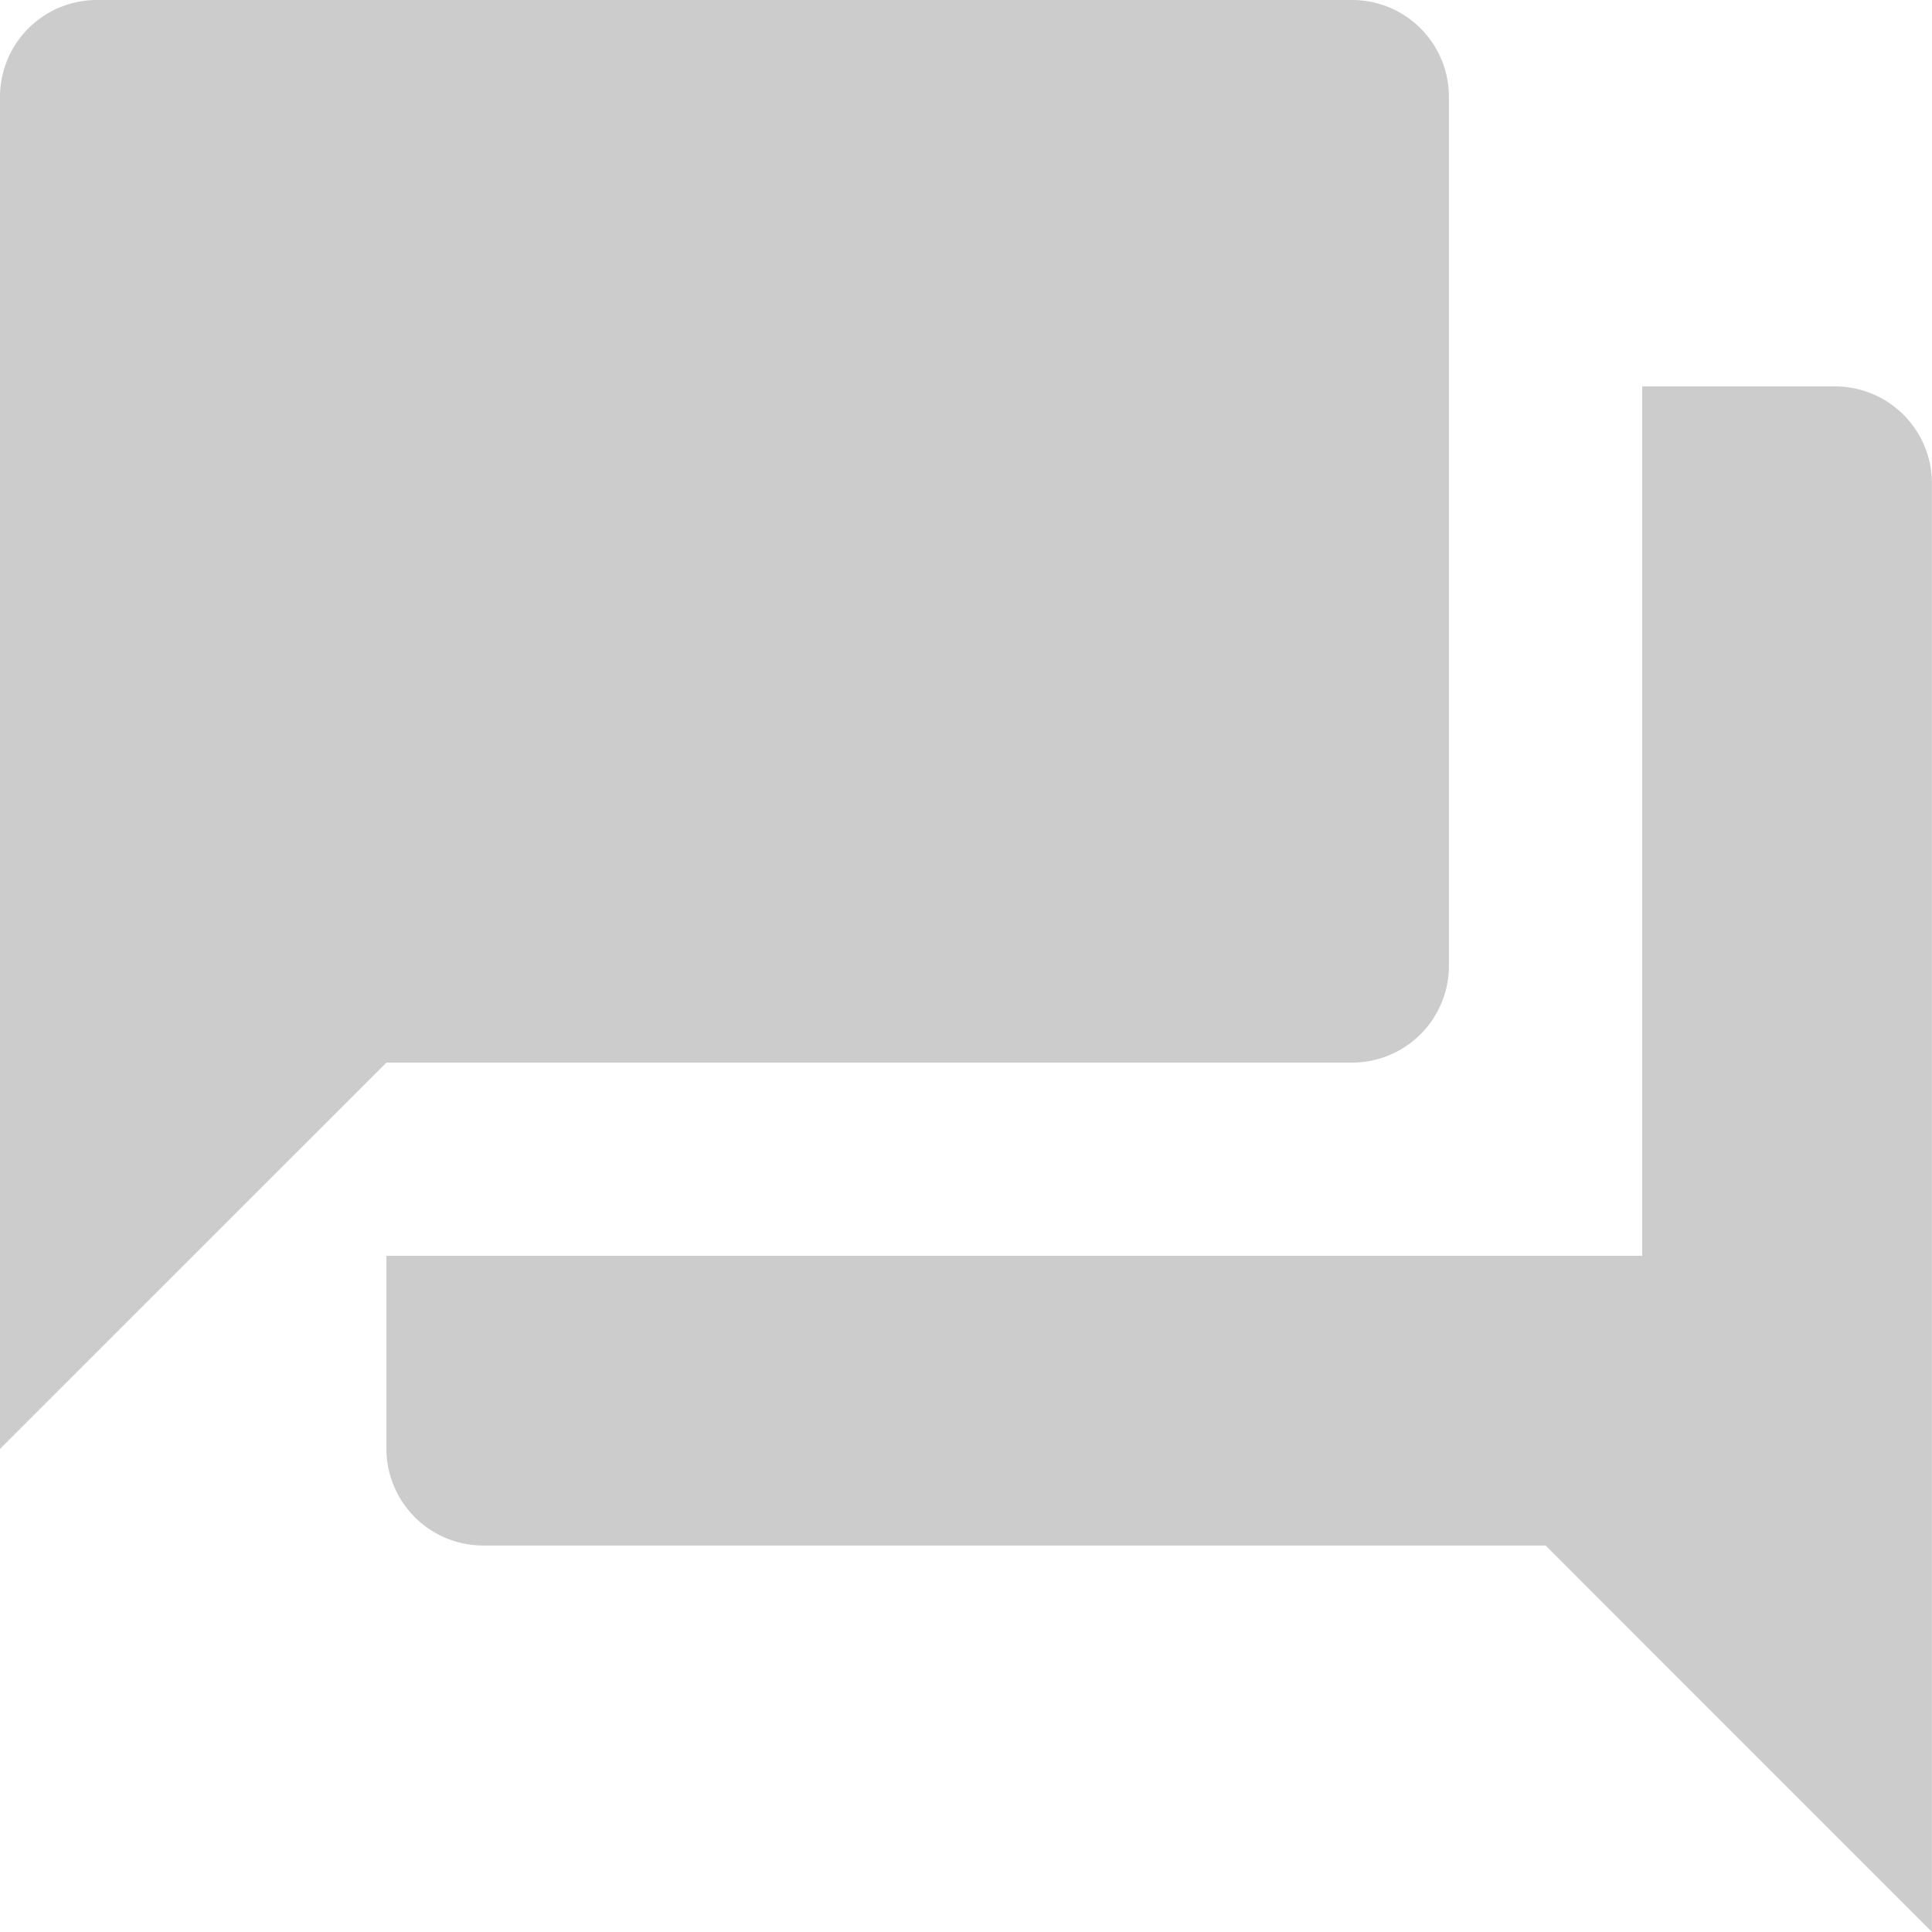 <svg xmlns="http://www.w3.org/2000/svg" width="68.403" height="68.403" viewBox="0 0 68.403 68.403">
  <path id="icon-message" d="M66.983,15.681h-6.84V46.462H15.681V53.3a3.43,3.43,0,0,0,3.42,3.42H56.722L70.4,70.4V19.1A3.43,3.43,0,0,0,66.983,15.681ZM53.3,36.2V5.42A3.43,3.43,0,0,0,49.882,2H5.42A3.43,3.43,0,0,0,2,5.42V53.3L15.681,39.622h34.2A3.43,3.43,0,0,0,53.3,36.2Z" transform="translate(-2 -2)" fill="#ccc"/>
</svg>
